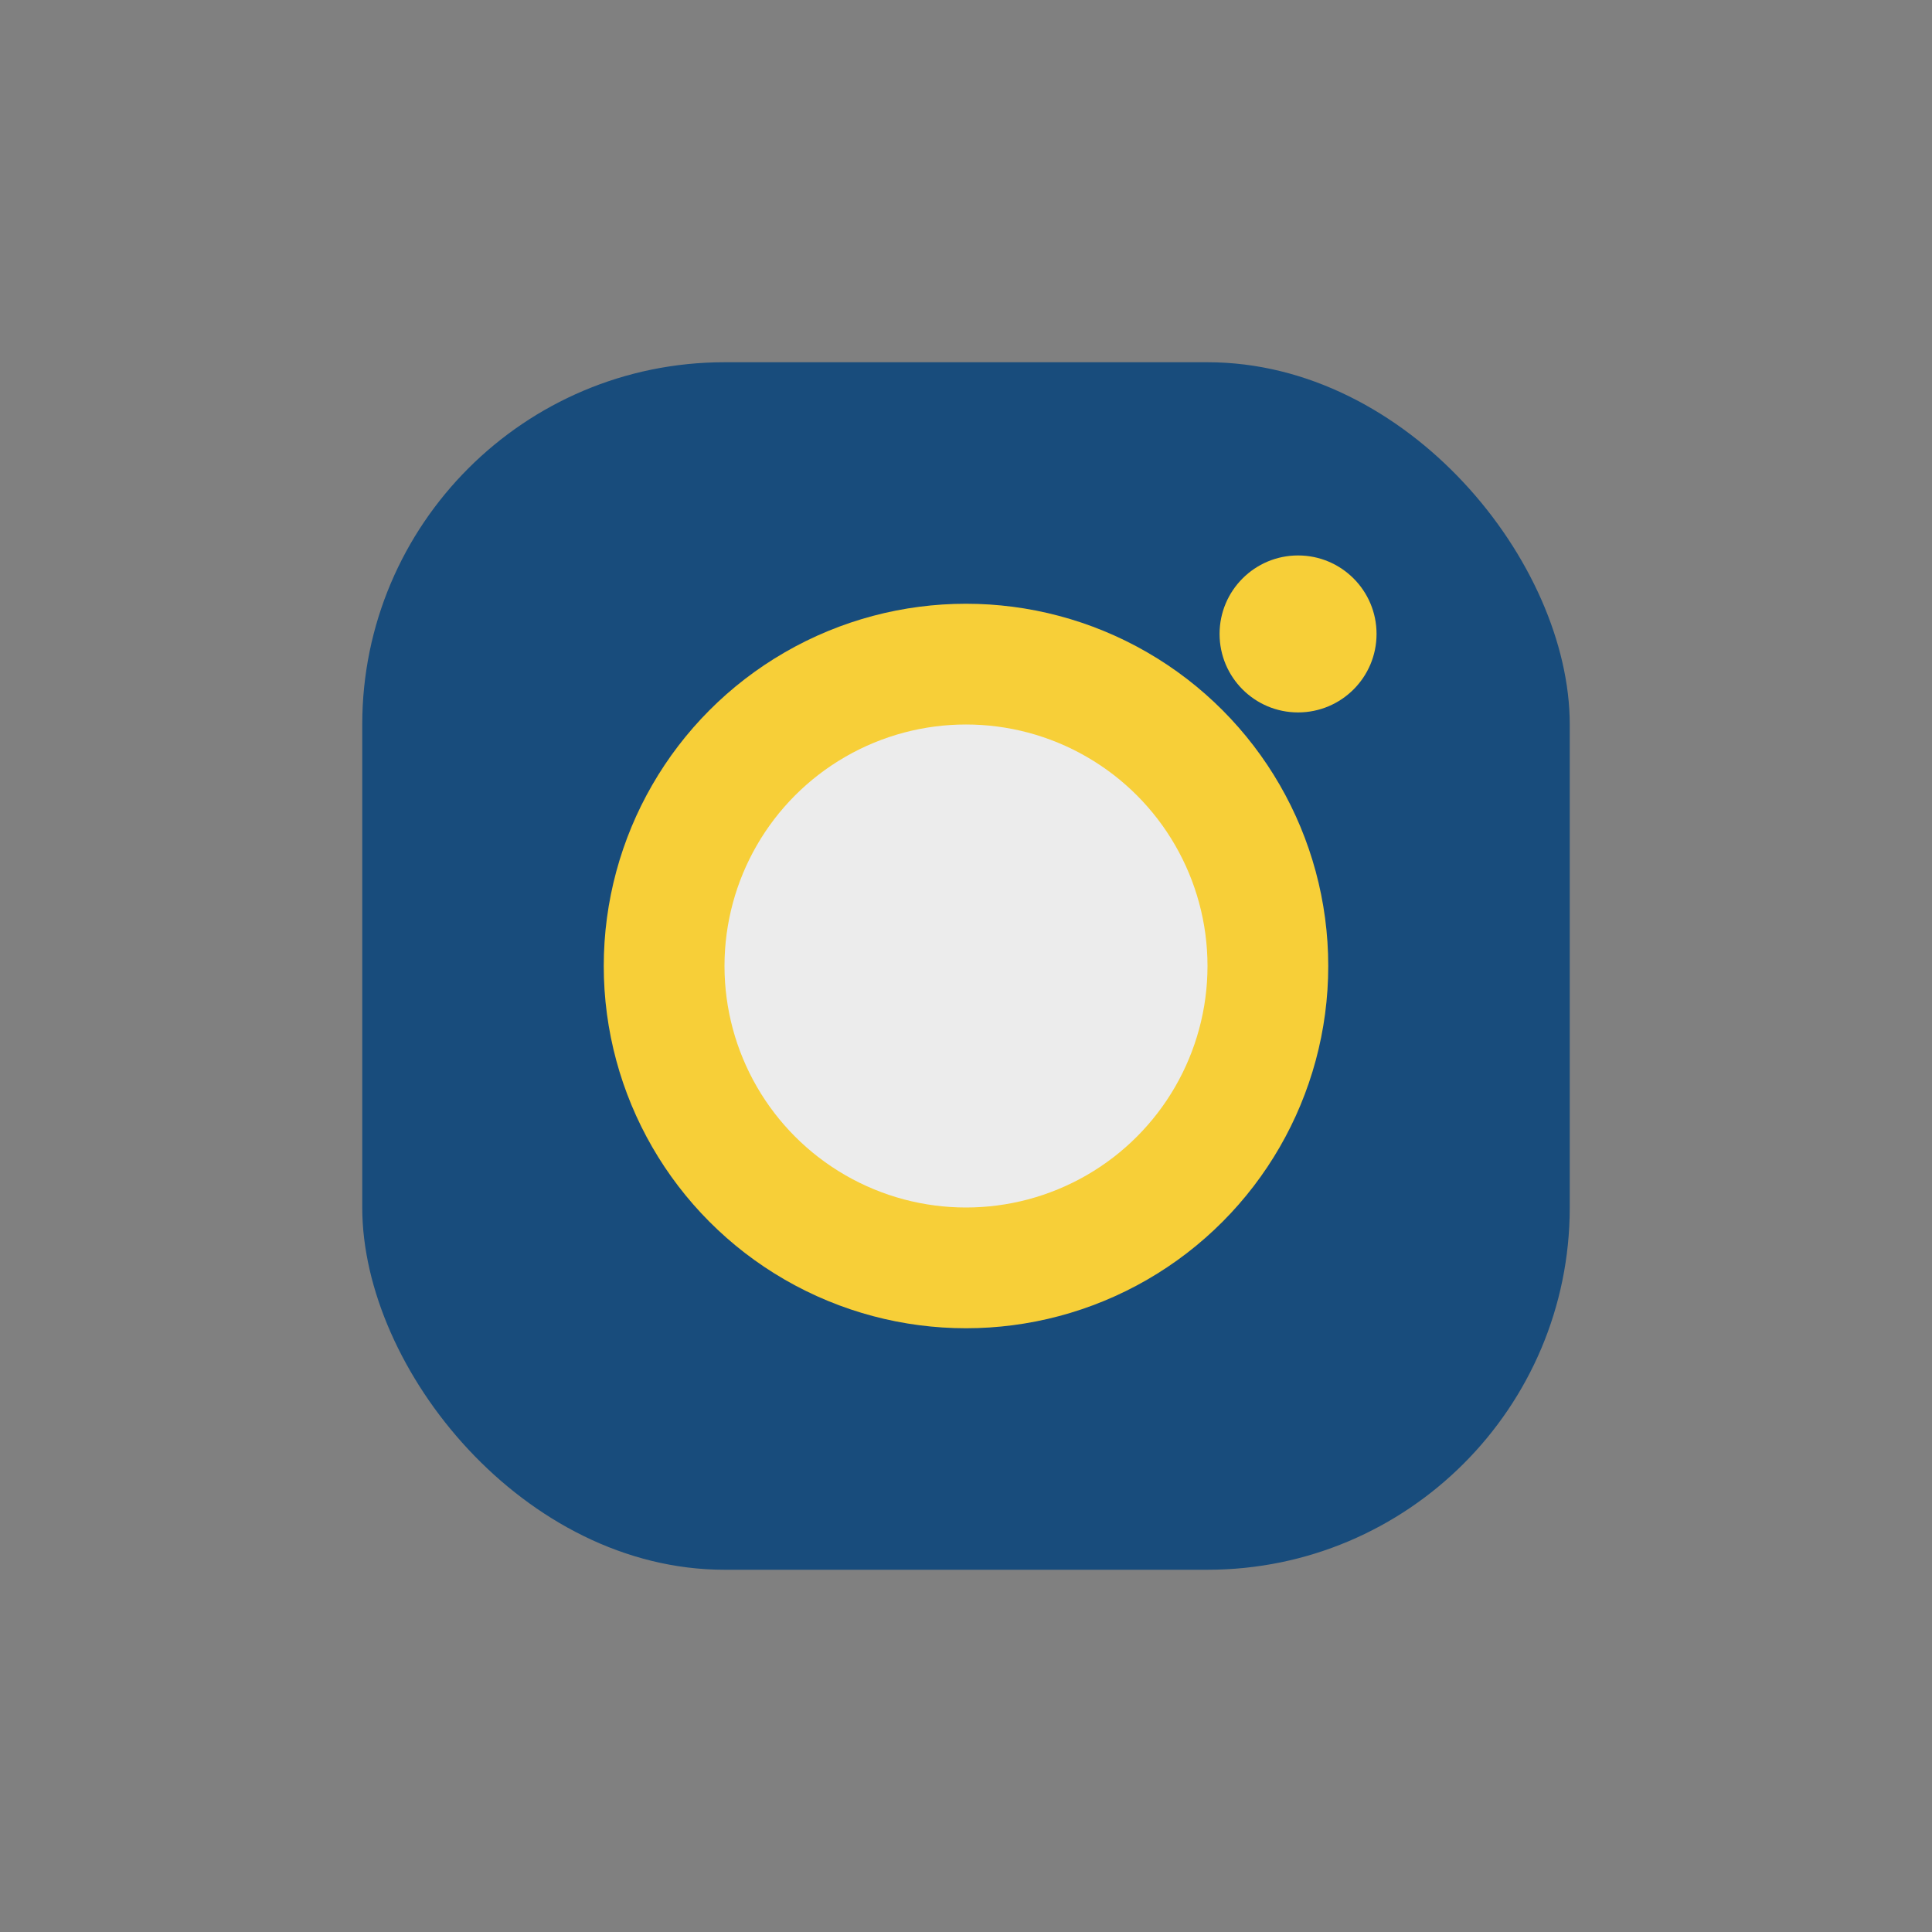 <?xml version="1.0" encoding="UTF-8"?>
<svg xmlns="http://www.w3.org/2000/svg" width="32" height="32" viewBox="0 0 32 32"><rect x="0" y="0" width="32" height="32" fill="#808080" stroke="none"/><rect x="6" y="6" width="20" height="20" rx="6" fill="#184C7C"/><circle cx="16" cy="16" r="5" fill="#ECECEC" stroke="#F7CF38" stroke-width="2"/><circle cx="21.5" cy="10.5" r="1.3" fill="#F7CF38"/></svg>